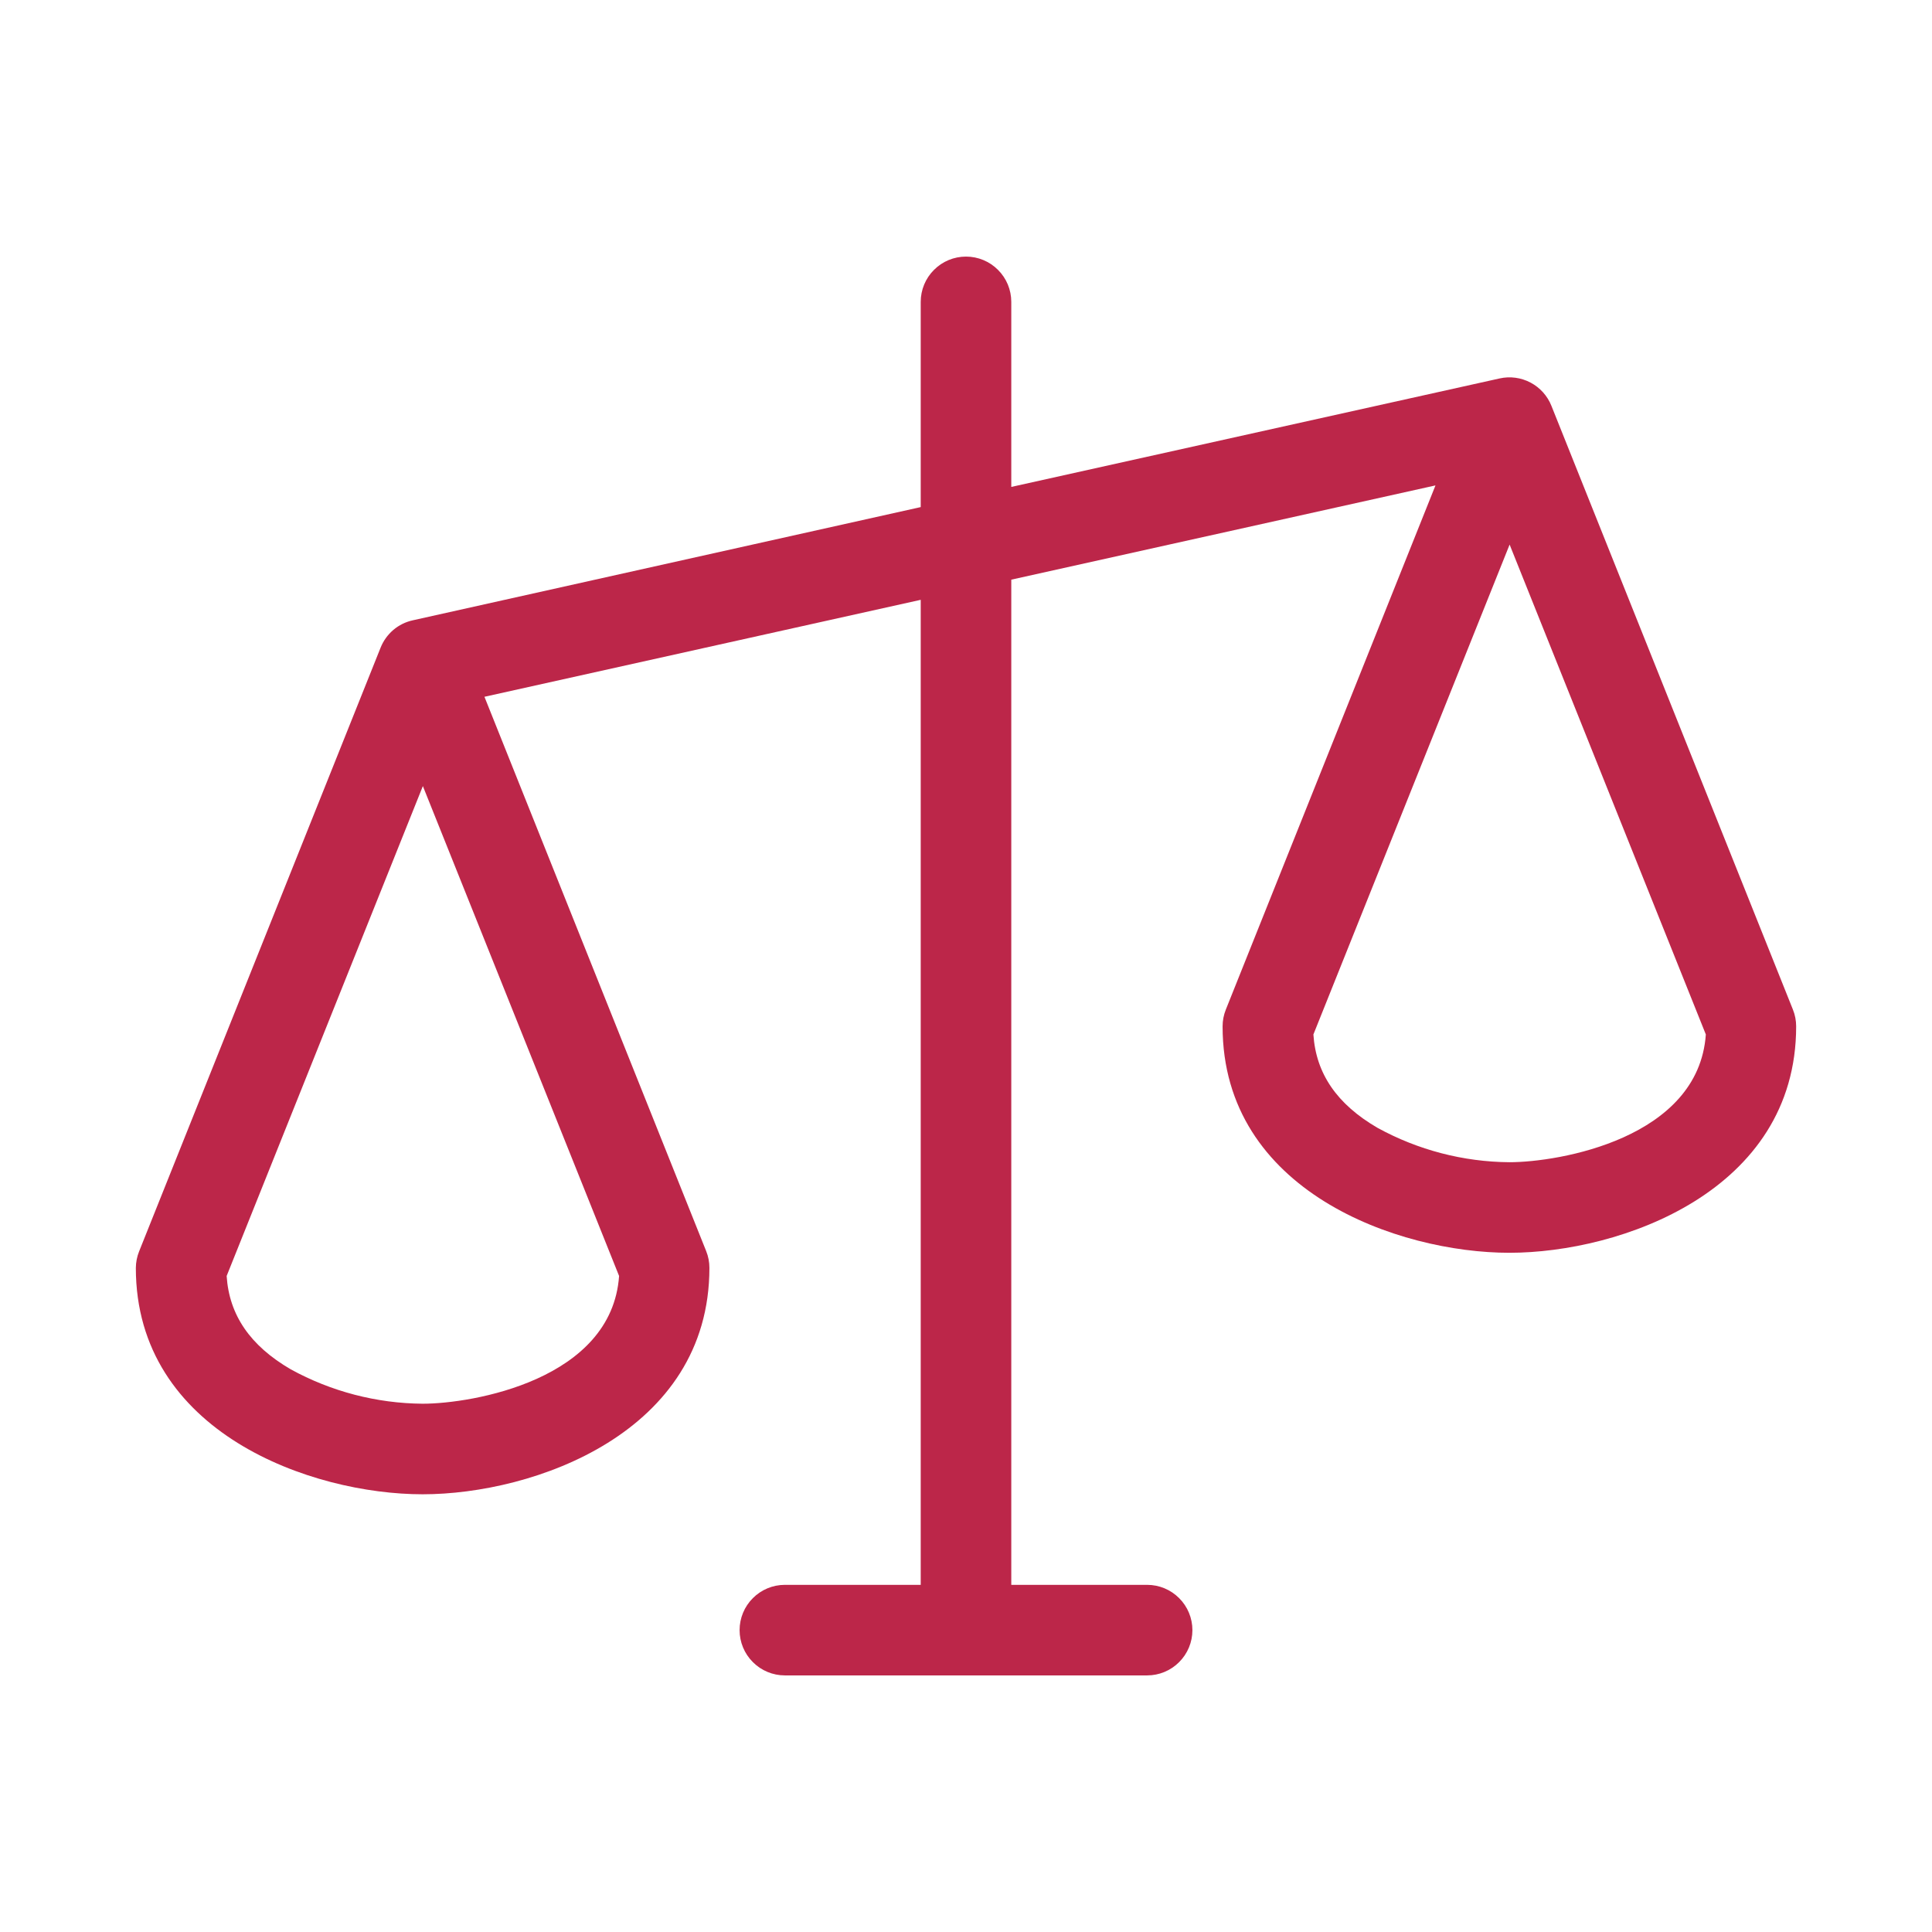 <svg width="32" height="32" viewBox="0 0 32 32" fill="none" xmlns="http://www.w3.org/2000/svg">
<path d="M29.696 16.721L25.696 6.721C25.63 6.556 25.508 6.42 25.351 6.337C25.194 6.254 25.012 6.229 24.839 6.268L16.75 8.065V5C16.75 4.801 16.671 4.61 16.53 4.47C16.39 4.329 16.199 4.25 16 4.25C15.801 4.25 15.61 4.329 15.47 4.47C15.329 4.61 15.25 4.801 15.25 5V8.399L6.838 10.274C6.718 10.3 6.607 10.355 6.514 10.434C6.421 10.514 6.349 10.614 6.304 10.727L2.304 20.727C2.269 20.814 2.251 20.907 2.25 21C2.25 23.733 5.164 24.75 7 24.75C8.836 24.75 11.75 23.733 11.75 21C11.75 20.904 11.732 20.81 11.696 20.721L8.024 11.541L15.25 9.935V26.25H13C12.801 26.25 12.61 26.329 12.47 26.47C12.329 26.61 12.25 26.801 12.25 27C12.25 27.199 12.329 27.39 12.47 27.53C12.61 27.671 12.801 27.75 13 27.75H19C19.199 27.75 19.39 27.671 19.53 27.53C19.671 27.39 19.75 27.199 19.75 27C19.75 26.801 19.671 26.61 19.53 26.47C19.39 26.329 19.199 26.25 19 26.25H16.75V9.601L23.776 8.04L20.304 16.721C20.268 16.81 20.25 16.904 20.25 17C20.25 19.733 23.164 20.75 25 20.75C26.836 20.75 29.75 19.733 29.75 17C29.75 16.904 29.732 16.81 29.696 16.721ZM7 23.25C6.236 23.244 5.485 23.048 4.815 22.68C4.144 22.289 3.796 21.782 3.754 21.134L7.004 13.02L10.254 21.134C10.133 22.856 7.822 23.25 7 23.25ZM25 19.25C24.236 19.244 23.485 19.048 22.815 18.68C22.144 18.289 21.796 17.782 21.754 17.134L25.004 9.02L28.254 17.134C28.133 18.856 25.823 19.25 25 19.25Z" fill="#BC2649"/>
</svg>
